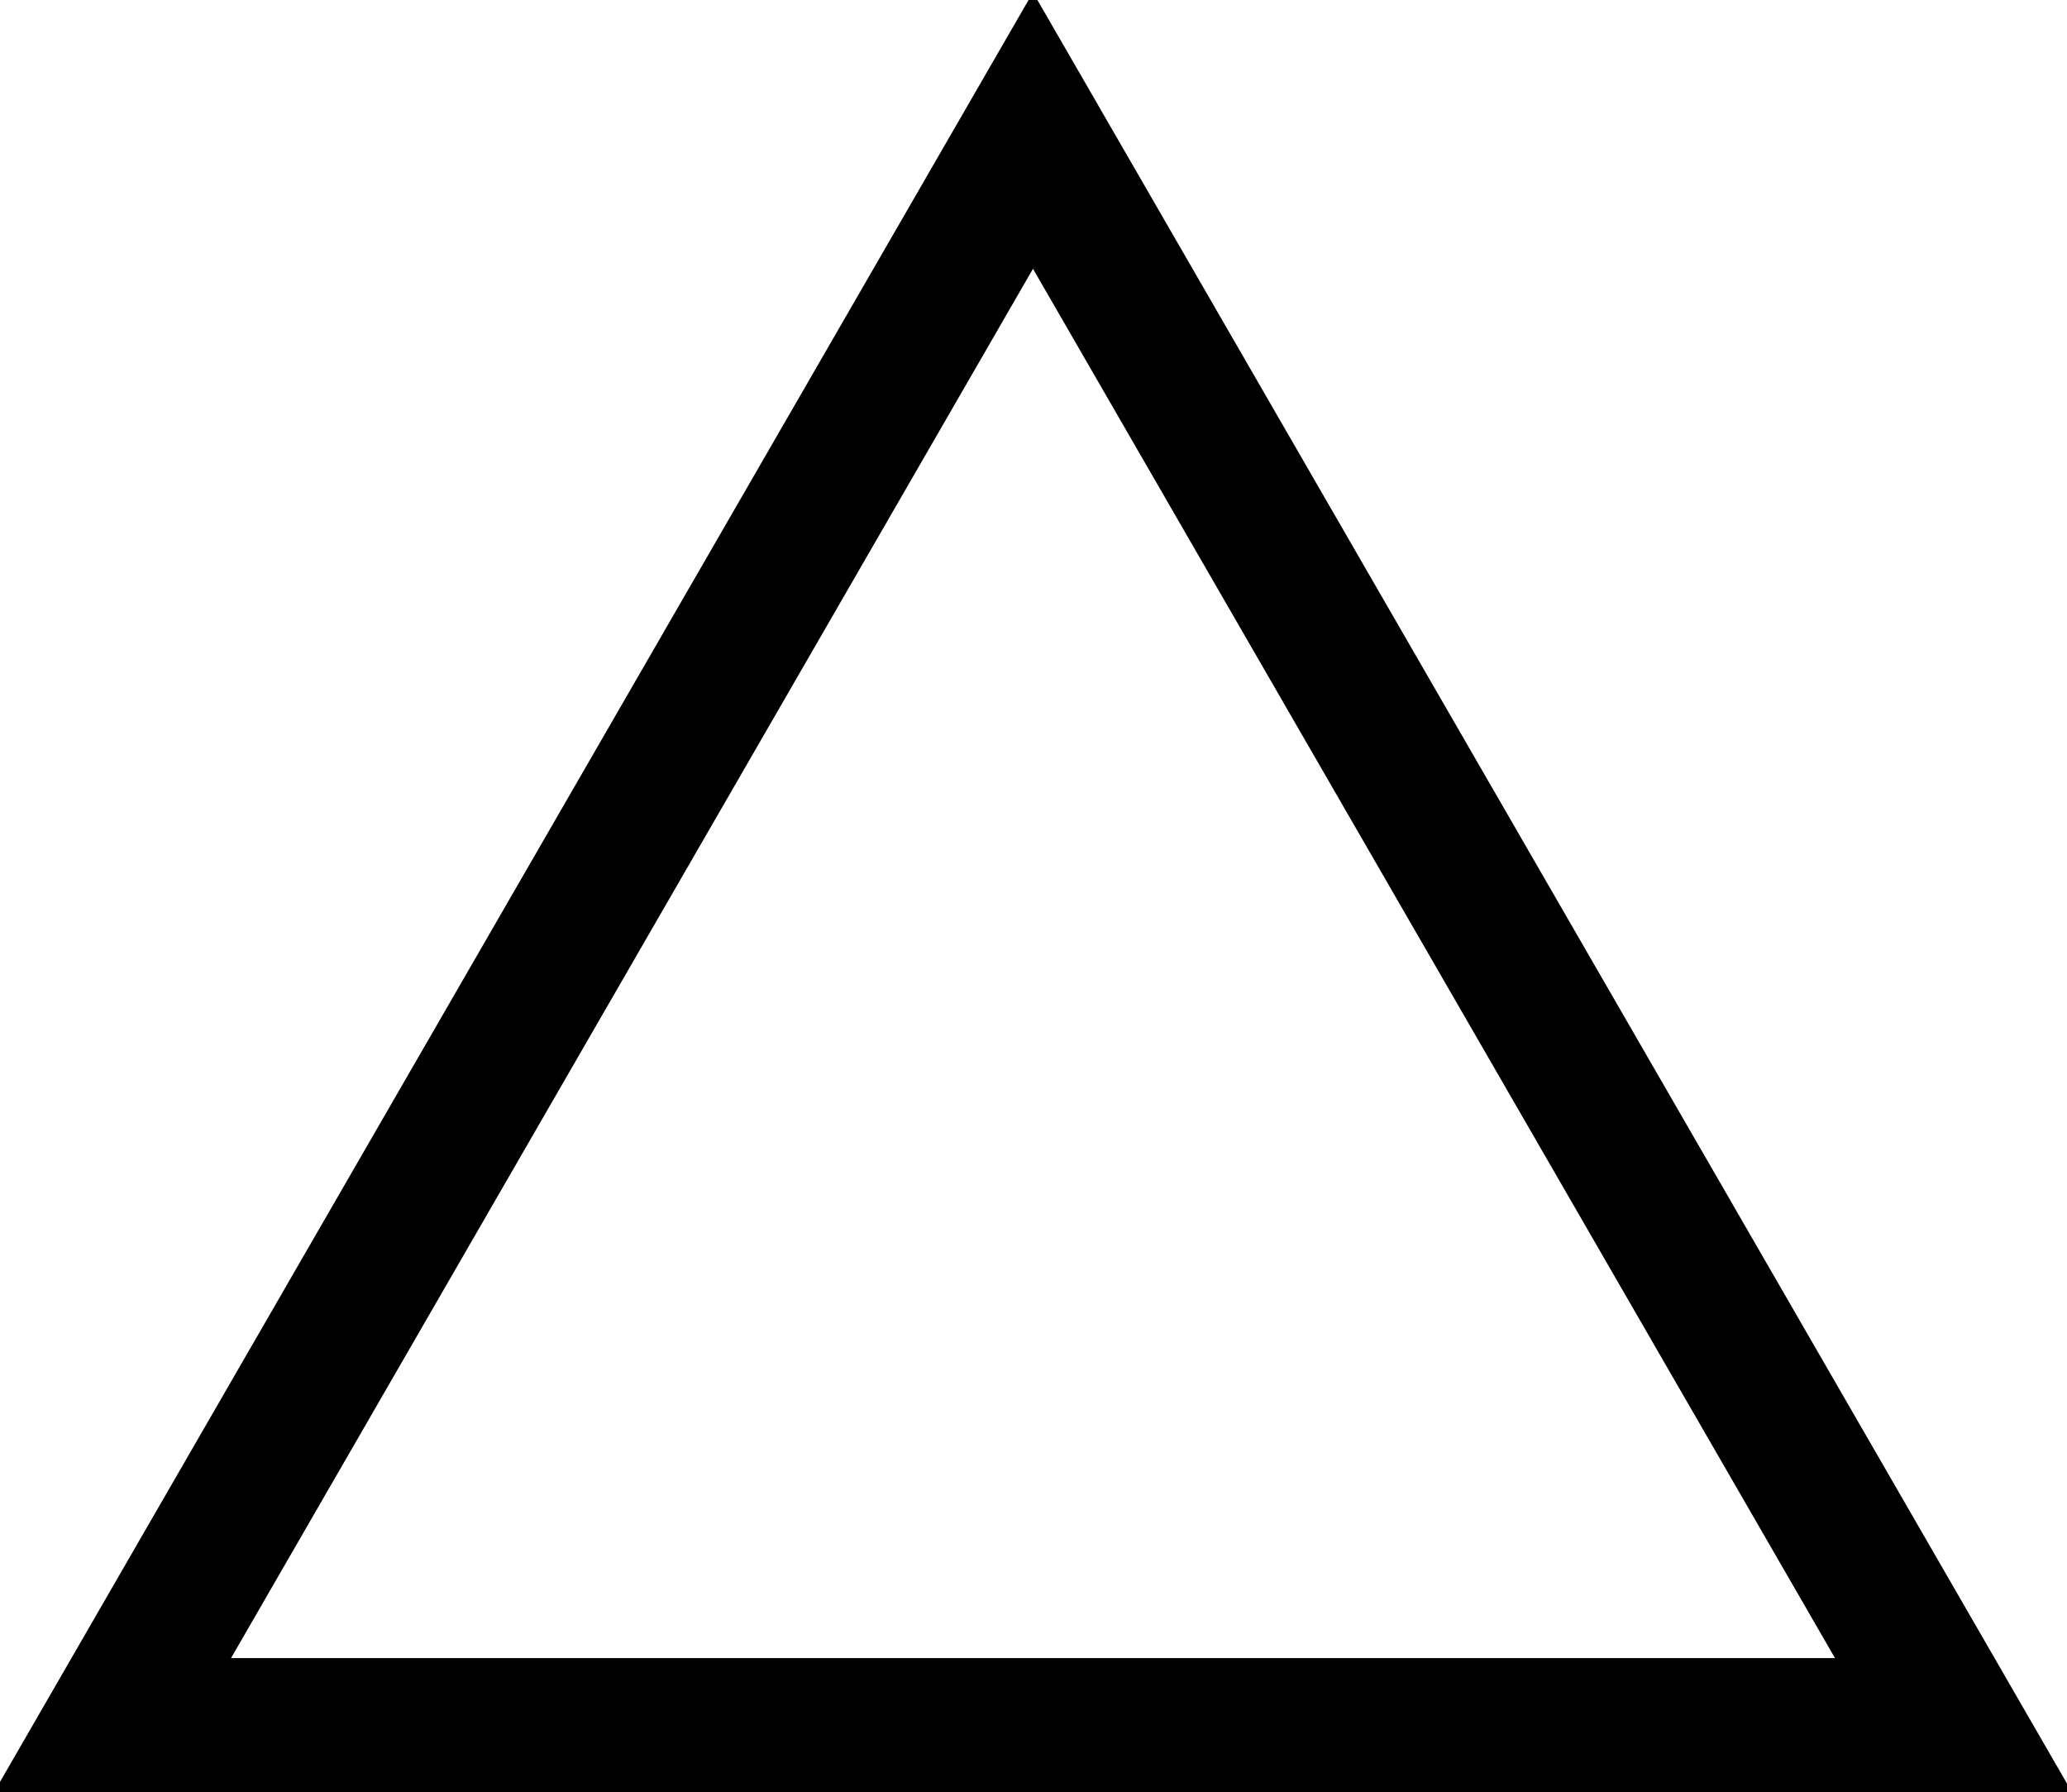 <?xml-stylesheet href="svg.css" type="text/css"?><svg xmlns="http://www.w3.org/2000/svg" viewBox="-0.8 -0.8 31.906 27.656"><path d="M.919 25.856h28.453L15.145 1.215z" fill="none" stroke-width="1.6pt" stroke="#000"/></svg>